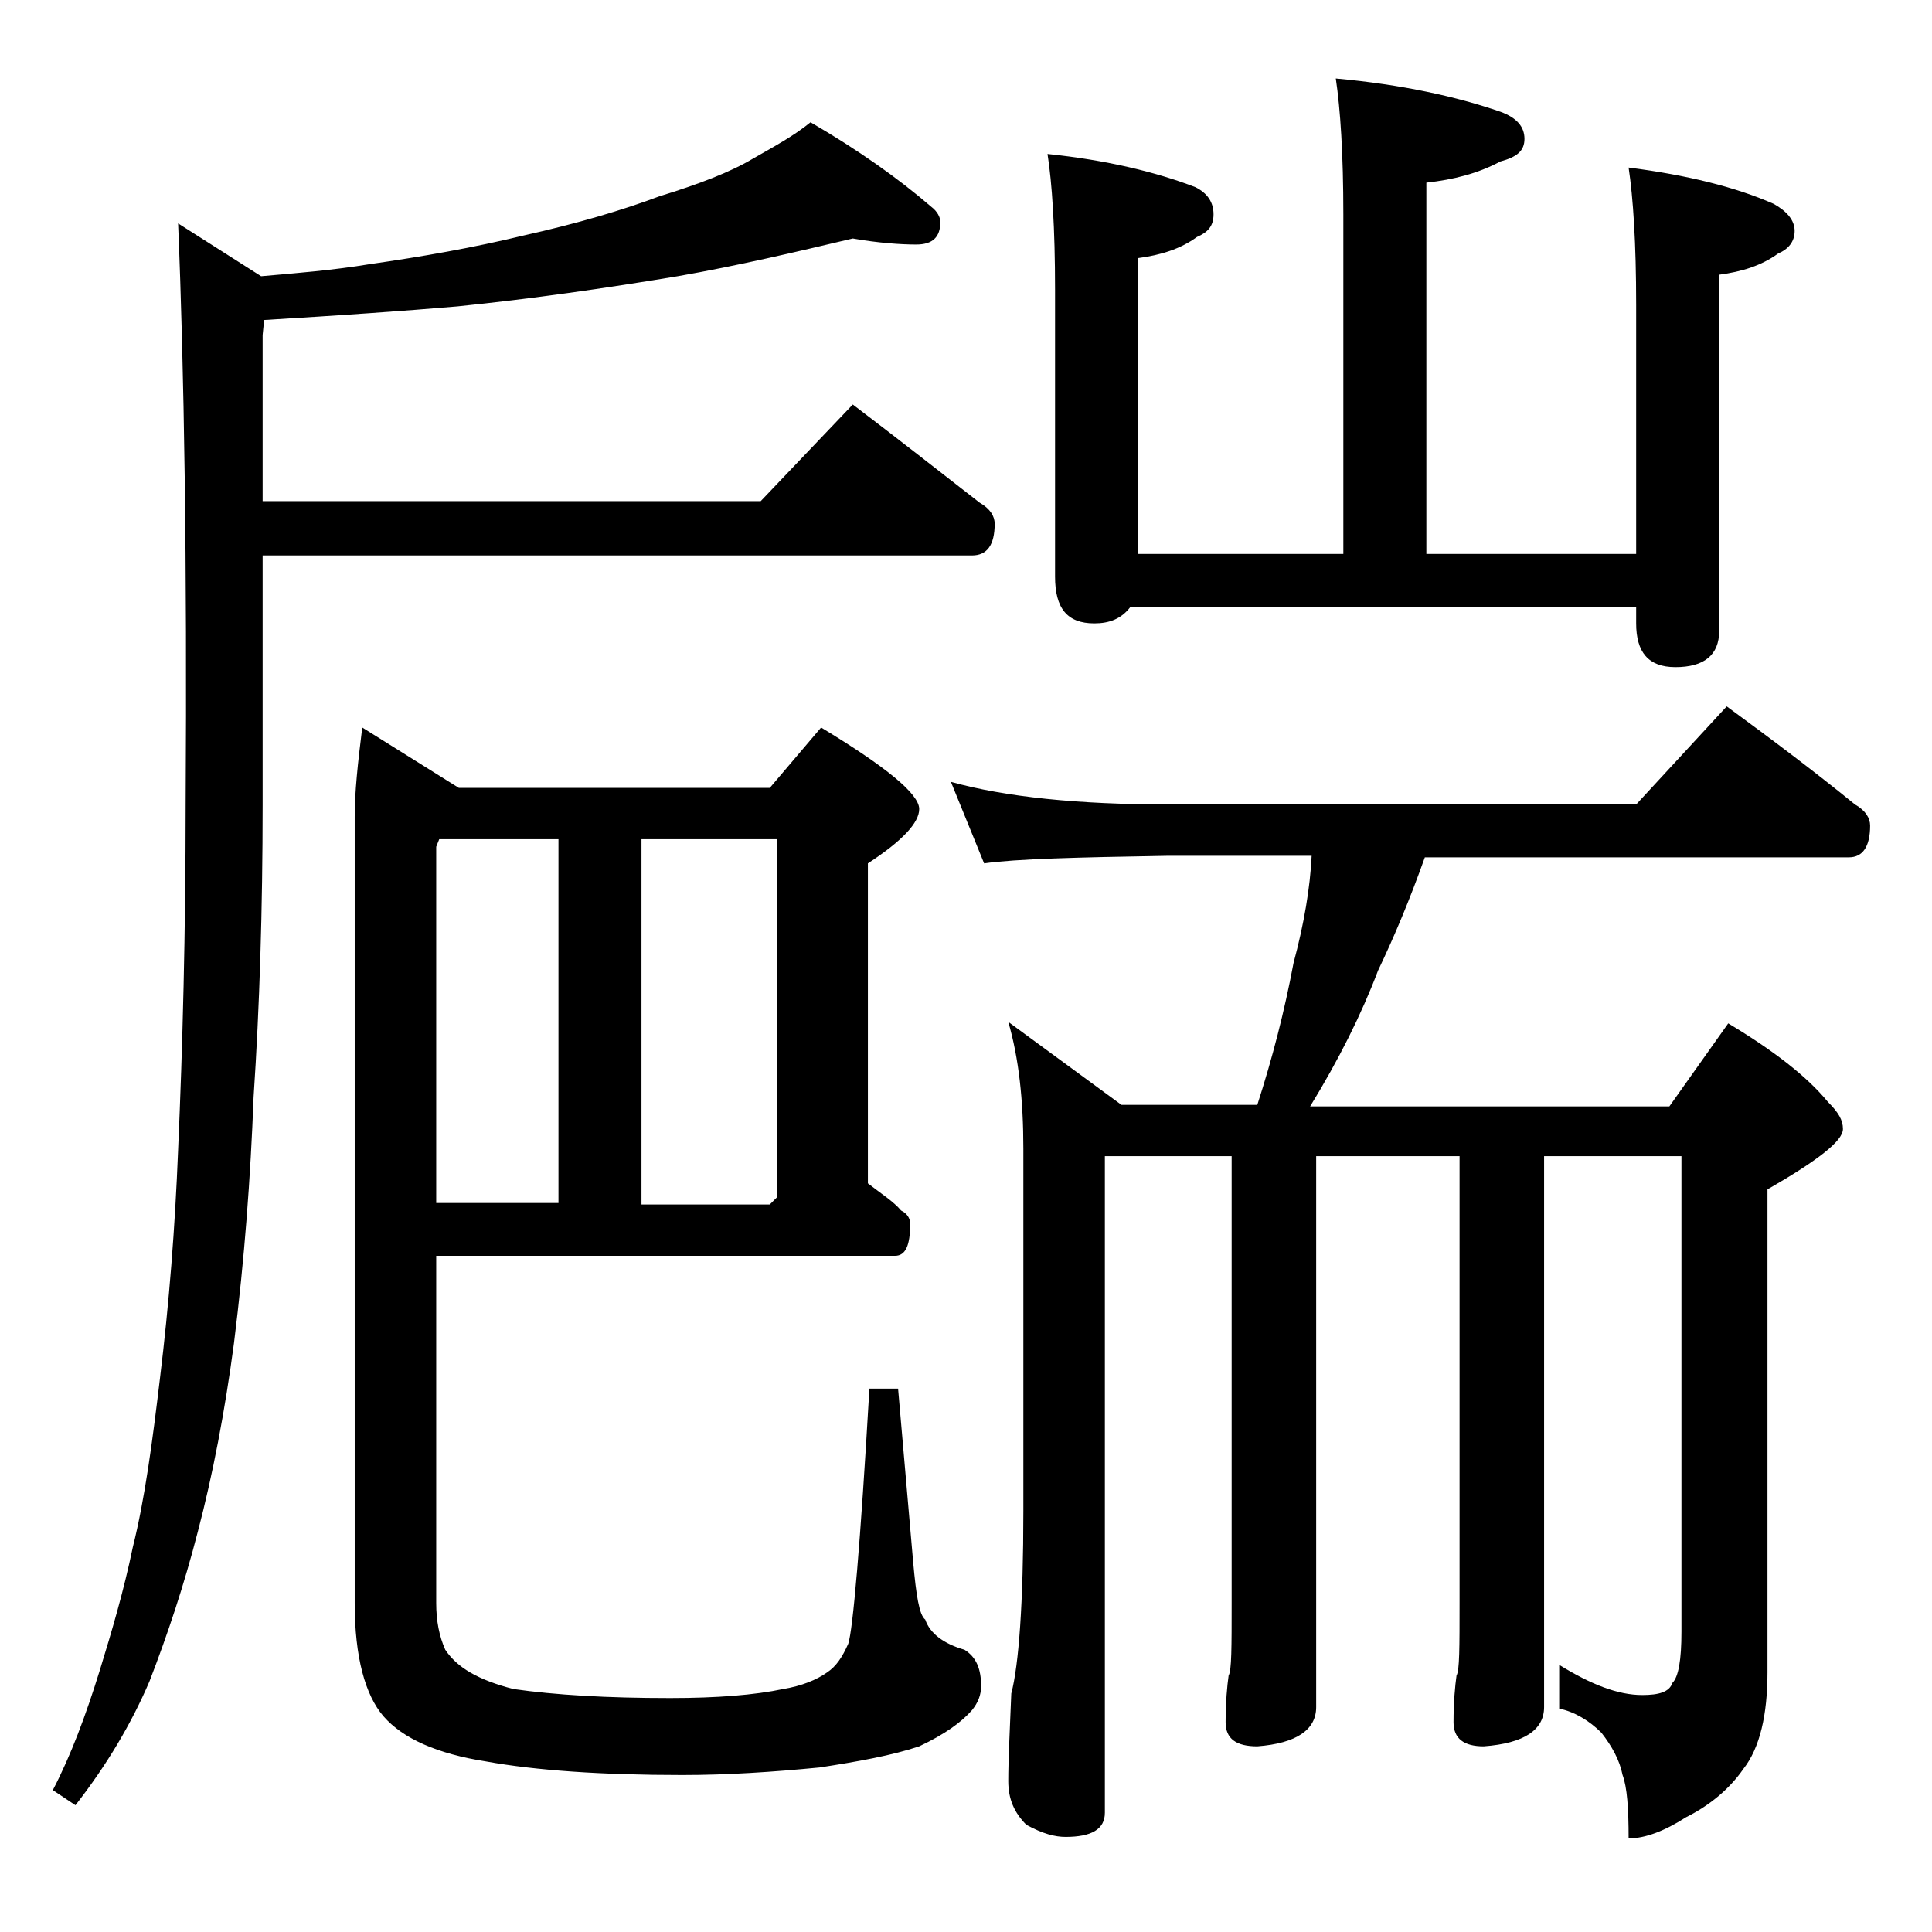 <?xml version="1.0" encoding="utf-8"?>
<!-- Generator: Adobe Illustrator 18.0.0, SVG Export Plug-In . SVG Version: 6.00 Build 0)  -->
<!DOCTYPE svg PUBLIC "-//W3C//DTD SVG 1.1//EN" "http://www.w3.org/Graphics/SVG/1.1/DTD/svg11.dtd">
<svg version="1.1" id="Layer_1" xmlns="http://www.w3.org/2000/svg" xmlns:xlink="http://www.w3.org/1999/xlink" x="0px" y="0px"
	 viewBox="0 0 128 128" enable-background="new 0 0 128 128" xml:space="preserve">
<path d="M56.5,15.8c-3.8,0.9-7.6,1.8-11.6,2.5c-4.8,0.8-9.7,1.5-14.6,2c-3.5,0.3-7.8,0.6-12.8,0.9l-0.1,1v11h33l6.1-6.4
	c2.9,2.2,5.7,4.4,8.4,6.5c0.7,0.4,1,0.9,1,1.4c0,1.4-0.5,2.1-1.5,2.1h-47v16.5c0,6.9-0.2,13.4-0.6,19.4C16.6,78,16.2,83.4,15.5,89
	c-0.6,4.5-1.4,8.7-2.4,12.5c-0.9,3.5-2,6.8-3.2,9.9c-1.2,2.8-2.8,5.5-4.9,8.2l-1.5-1c1.2-2.3,2.2-5,3.1-7.9c0.8-2.6,1.6-5.3,2.2-8.2
	c0.8-3.2,1.3-7,1.8-11.2c0.6-4.9,1-10,1.2-15.1c0.3-6.8,0.5-14.5,0.5-22.9c0.1-16.1-0.1-28.9-0.5-38.5l5.5,3.5
	c2.3-0.2,4.8-0.4,7.2-0.8c3.5-0.5,6.9-1.1,10.2-1.9c3.6-0.8,6.6-1.7,9-2.6c2.6-0.8,4.7-1.6,6.2-2.5c1.4-0.8,2.7-1.5,3.8-2.4
	c3.1,1.8,5.8,3.7,8,5.6c0.4,0.3,0.6,0.7,0.6,1c0,1-0.5,1.5-1.6,1.5C59.7,16.2,58.2,16.1,56.5,15.8z M28.9,83.2v23
	c0,1.2,0.2,2.2,0.6,3.1c0.8,1.2,2.2,2,4.5,2.6c2.8,0.4,6.2,0.6,10.4,0.6c3.1,0,5.6-0.2,7.5-0.6c1.2-0.2,2.2-0.6,2.9-1.1
	c0.6-0.4,1-1,1.4-1.9c0.3-0.9,0.8-6.5,1.4-16.9h1.9l1,11.5c0.2,2.2,0.4,3.5,0.8,3.8c0.3,0.9,1.2,1.6,2.6,2c0.8,0.5,1.1,1.3,1.1,2.4
	c0,0.6-0.2,1.1-0.6,1.6c-0.7,0.8-1.8,1.6-3.5,2.4c-1.8,0.6-4,1-6.6,1.4c-3.1,0.3-6.1,0.5-9.1,0.5c-5.3,0-9.7-0.3-13-0.9
	c-3.2-0.5-5.5-1.5-6.8-3c-1.2-1.4-1.9-3.9-1.9-7.5V54.1c0-1.6,0.2-3.5,0.5-5.9l6.4,4H51l3.4-4c4.3,2.6,6.5,4.4,6.5,5.4
	c0,0.9-1.1,2.1-3.4,3.6v21.2c0.9,0.7,1.7,1.2,2.2,1.8c0.4,0.2,0.6,0.5,0.6,0.9c0,1.4-0.3,2.1-1,2.1H28.9z M29.1,55.6l-0.2,0.5v23.6
	H37V55.6H29.1z M42.5,79.8H51l0.5-0.5V55.6h-9V79.8z M63,51.8c3.6,1,8.4,1.5,14.5,1.5h30.9l6-6.5c3,2.2,5.8,4.3,8.5,6.5
	c0.7,0.4,1,0.9,1,1.4c0,1.4-0.5,2.1-1.4,2.1H94.4c-1,2.8-2,5.2-3.1,7.5c-1.1,2.9-2.6,5.9-4.5,9h23.8l3.9-5.5c3,1.8,5.2,3.5,6.6,5.2
	c0.7,0.7,1,1.2,1,1.8c0,0.8-1.7,2.1-5,4v32c0,2.8-0.5,5-1.6,6.4c-0.9,1.3-2.2,2.4-3.8,3.2c-1.4,0.9-2.7,1.4-3.8,1.4
	c0-2-0.1-3.4-0.4-4.2c-0.2-1-0.7-1.9-1.4-2.8c-0.8-0.8-1.8-1.4-2.8-1.6v-2.9c2.1,1.3,3.9,2,5.5,2c1.1,0,1.8-0.2,2-0.8
	c0.4-0.4,0.6-1.5,0.6-3.4V76.6h-9.1v36.5c0,1.5-1.3,2.4-4,2.6c-1.3,0-2-0.5-2-1.6c0-1.3,0.1-2.4,0.2-3.1c0.2-0.3,0.2-1.9,0.2-4.8
	V76.6h-9.5v36.5c0,1.5-1.3,2.4-3.9,2.6c-1.4,0-2.1-0.5-2.1-1.6c0-1.3,0.1-2.4,0.2-3.1c0.2-0.3,0.2-1.9,0.2-4.8V76.6h-8.4v43.5
	c0,1.1-0.9,1.6-2.6,1.6c-0.7,0-1.5-0.2-2.6-0.8c-0.8-0.8-1.2-1.7-1.2-2.9c0-1.4,0.1-3.3,0.2-5.8c0.5-1.9,0.8-6,0.8-12.1V76.1
	c0-3.2-0.3-6-1-8.4l7.5,5.5h9c1-3.1,1.8-6.2,2.4-9.4c0.7-2.6,1.1-5,1.2-7.1h-9.6c-5.9,0.1-10,0.2-12.1,0.5L63,51.8z M88.5,5.2
	c4.4,0.4,8,1.2,10.9,2.2c1.1,0.4,1.6,1,1.6,1.8s-0.5,1.2-1.6,1.5c-1.5,0.8-3.1,1.2-4.9,1.4v24.6h13.9V20.2c0-4.1-0.2-7.1-0.5-9.1
	c3.9,0.5,7.1,1.3,9.6,2.4c0.9,0.5,1.4,1.1,1.4,1.8c0,0.7-0.4,1.2-1.1,1.5c-1.1,0.8-2.4,1.2-3.9,1.4v23.6c0,1.6-1,2.4-2.9,2.4
	c-1.8,0-2.6-1-2.6-2.9v-1.1H74.9c-0.6,0.8-1.4,1.1-2.4,1.1c-1.8,0-2.6-1-2.6-3.1V19.2c0-4.1-0.2-7.1-0.5-9c3.9,0.4,7.2,1.2,9.8,2.2
	c0.8,0.4,1.2,1,1.2,1.8s-0.4,1.2-1.1,1.5c-1.1,0.8-2.4,1.2-3.9,1.4v19.6H89V14.2C89,10.2,88.8,7.2,88.5,5.2z"/>
</svg>
